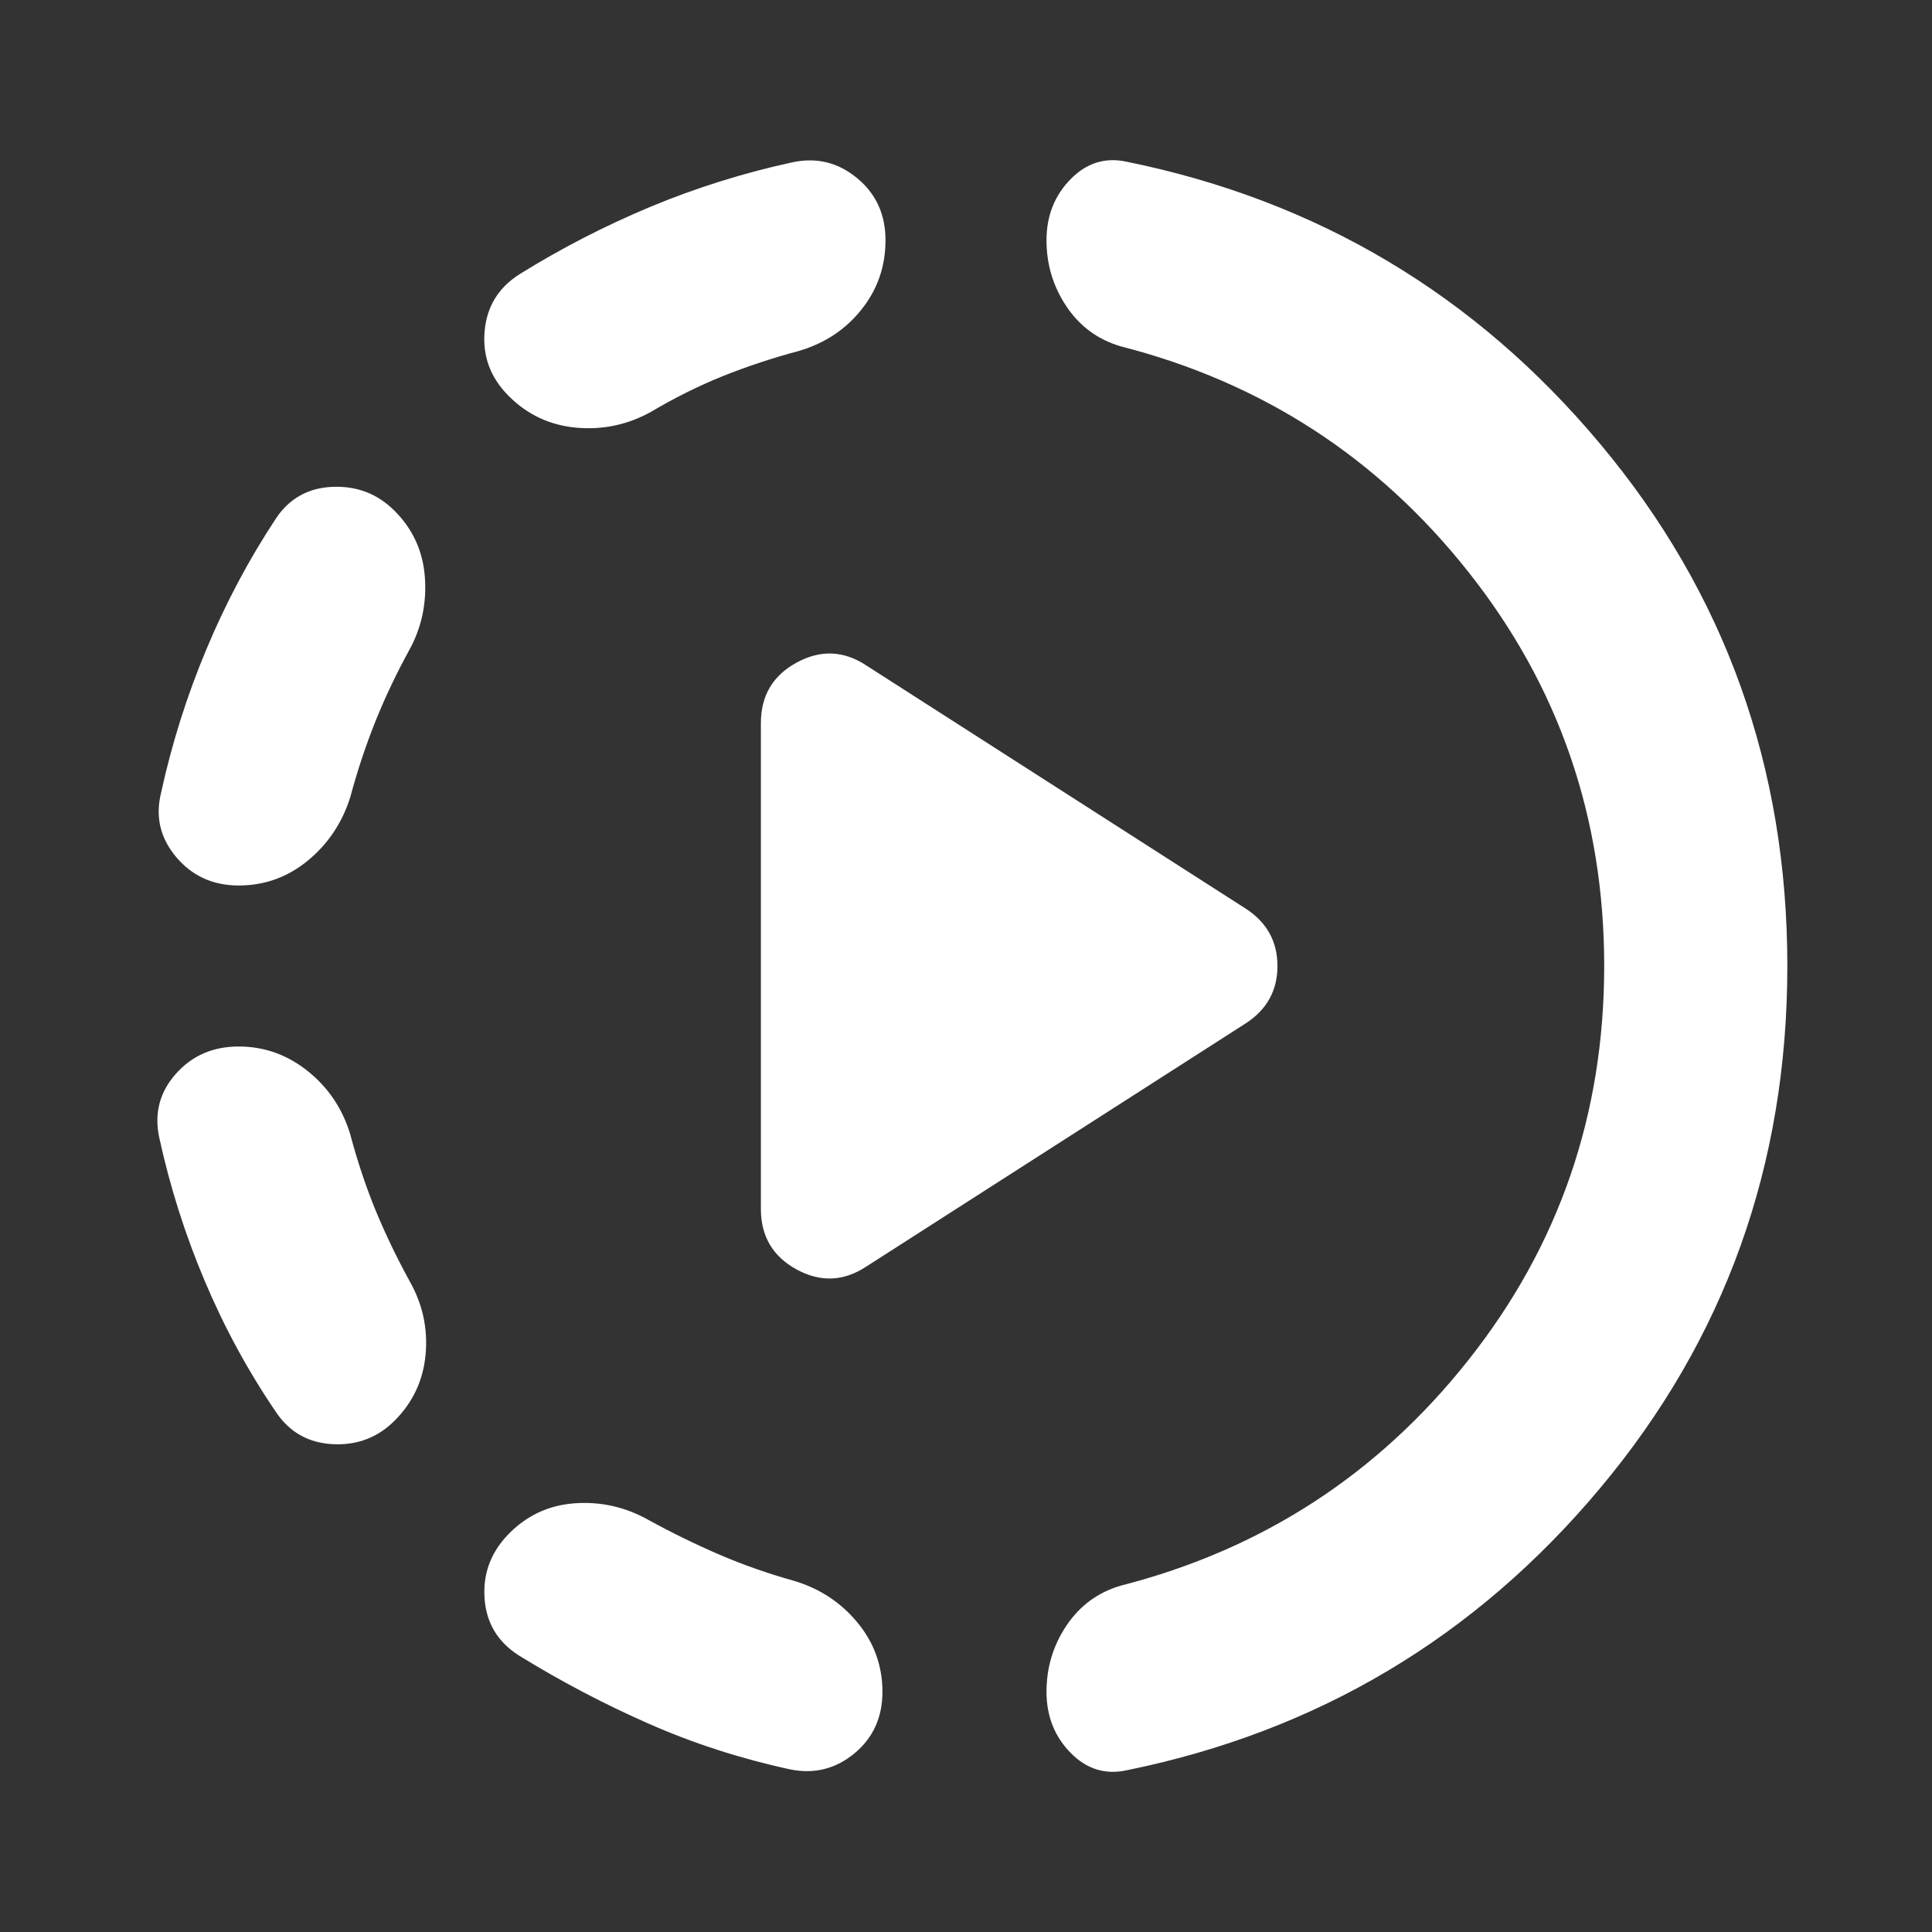 <svg width="24" height="24" viewBox="0 0 24 24" fill="none" xmlns="http://www.w3.org/2000/svg">
<rect x="0" y="0" width="24" height="24" fill="#333333" stroke="none"/>
<mask id="mask0_37_2590" style="mask-type:alpha" maskUnits="userSpaceOnUse" x="0" y="0" width="24" height="24">
<rect width="24" height="24" fill="#D9D9D9" style="fill:#D9D9D9;fill:color(display-p3 0.851 0.851 0.851);fill-opacity:1;"/>
</mask>
<g mask="url(#mask0_37_2590)">
<path d="M10.764 15.732L15.471 12.715C15.736 12.545 15.869 12.306 15.869 12C15.869 11.694 15.736 11.455 15.471 11.285L10.764 8.268C10.482 8.081 10.193 8.069 9.896 8.231C9.6 8.392 9.452 8.643 9.452 8.983V15.018C9.452 15.357 9.6 15.608 9.896 15.77C10.193 15.931 10.482 15.919 10.764 15.732ZM2.965 13C3.284 13 3.571 13.103 3.826 13.308C4.081 13.513 4.256 13.775 4.352 14.095C4.44 14.426 4.545 14.74 4.666 15.036C4.788 15.331 4.929 15.624 5.088 15.914C5.25 16.2 5.316 16.503 5.287 16.824C5.258 17.145 5.13 17.42 4.902 17.648C4.691 17.859 4.434 17.956 4.131 17.94C3.829 17.923 3.595 17.79 3.429 17.542C3.082 17.033 2.787 16.49 2.543 15.912C2.299 15.335 2.11 14.739 1.977 14.126C1.915 13.827 1.984 13.565 2.185 13.339C2.386 13.113 2.646 13 2.965 13ZM4.902 6.346C5.13 6.574 5.255 6.85 5.278 7.173C5.301 7.496 5.237 7.794 5.088 8.068C4.929 8.357 4.788 8.653 4.666 8.955C4.545 9.257 4.44 9.572 4.352 9.9C4.252 10.219 4.077 10.482 3.826 10.689C3.575 10.896 3.288 11 2.965 11C2.646 11 2.387 10.882 2.188 10.646C1.989 10.409 1.927 10.142 2.002 9.844C2.135 9.234 2.323 8.64 2.565 8.063C2.807 7.485 3.095 6.944 3.429 6.439C3.595 6.191 3.829 6.06 4.131 6.048C4.434 6.035 4.691 6.135 4.902 6.346ZM6.302 19.073C6.53 18.832 6.807 18.7 7.132 18.675C7.458 18.65 7.766 18.719 8.055 18.881C8.345 19.04 8.639 19.184 8.936 19.312C9.234 19.44 9.543 19.548 9.861 19.637C10.181 19.732 10.444 19.905 10.651 20.155C10.858 20.406 10.962 20.693 10.962 21.016C10.962 21.335 10.845 21.591 10.611 21.784C10.376 21.976 10.11 22.041 9.811 21.979C9.198 21.846 8.614 21.657 8.06 21.413C7.505 21.169 6.968 20.887 6.446 20.565C6.185 20.399 6.043 20.165 6.02 19.863C5.997 19.56 6.091 19.297 6.302 19.073ZM11 2.984C11 3.307 10.902 3.593 10.704 3.842C10.508 4.09 10.25 4.262 9.93 4.358C9.599 4.446 9.282 4.551 8.98 4.672C8.678 4.794 8.382 4.941 8.092 5.113C7.802 5.275 7.493 5.342 7.163 5.313C6.834 5.284 6.553 5.153 6.321 4.921C6.093 4.693 5.993 4.425 6.02 4.116C6.047 3.807 6.193 3.57 6.458 3.404C6.976 3.082 7.517 2.804 8.082 2.568C8.647 2.333 9.236 2.148 9.849 2.015C10.148 1.953 10.414 2.019 10.649 2.214C10.883 2.408 11 2.665 11 2.984ZM19.928 12C19.928 10.156 19.366 8.525 18.241 7.105C17.117 5.685 15.677 4.751 13.921 4.302C13.639 4.219 13.415 4.055 13.249 3.808C13.083 3.561 13 3.287 13 2.984C13 2.682 13.1 2.429 13.299 2.226C13.498 2.023 13.73 1.951 13.996 2.009C16.365 2.491 18.325 3.659 19.876 5.512C21.428 7.364 22.203 9.527 22.203 12C22.203 14.473 21.428 16.636 19.876 18.488C18.325 20.341 16.365 21.509 13.996 21.991C13.73 22.049 13.498 21.977 13.299 21.774C13.1 21.571 13 21.318 13 21.016C13 20.713 13.083 20.439 13.249 20.192C13.415 19.945 13.639 19.781 13.921 19.698C15.677 19.249 17.117 18.315 18.241 16.895C19.366 15.475 19.928 13.844 19.928 12Z" fill="#FFFFFF"/>
</g>
</svg>
